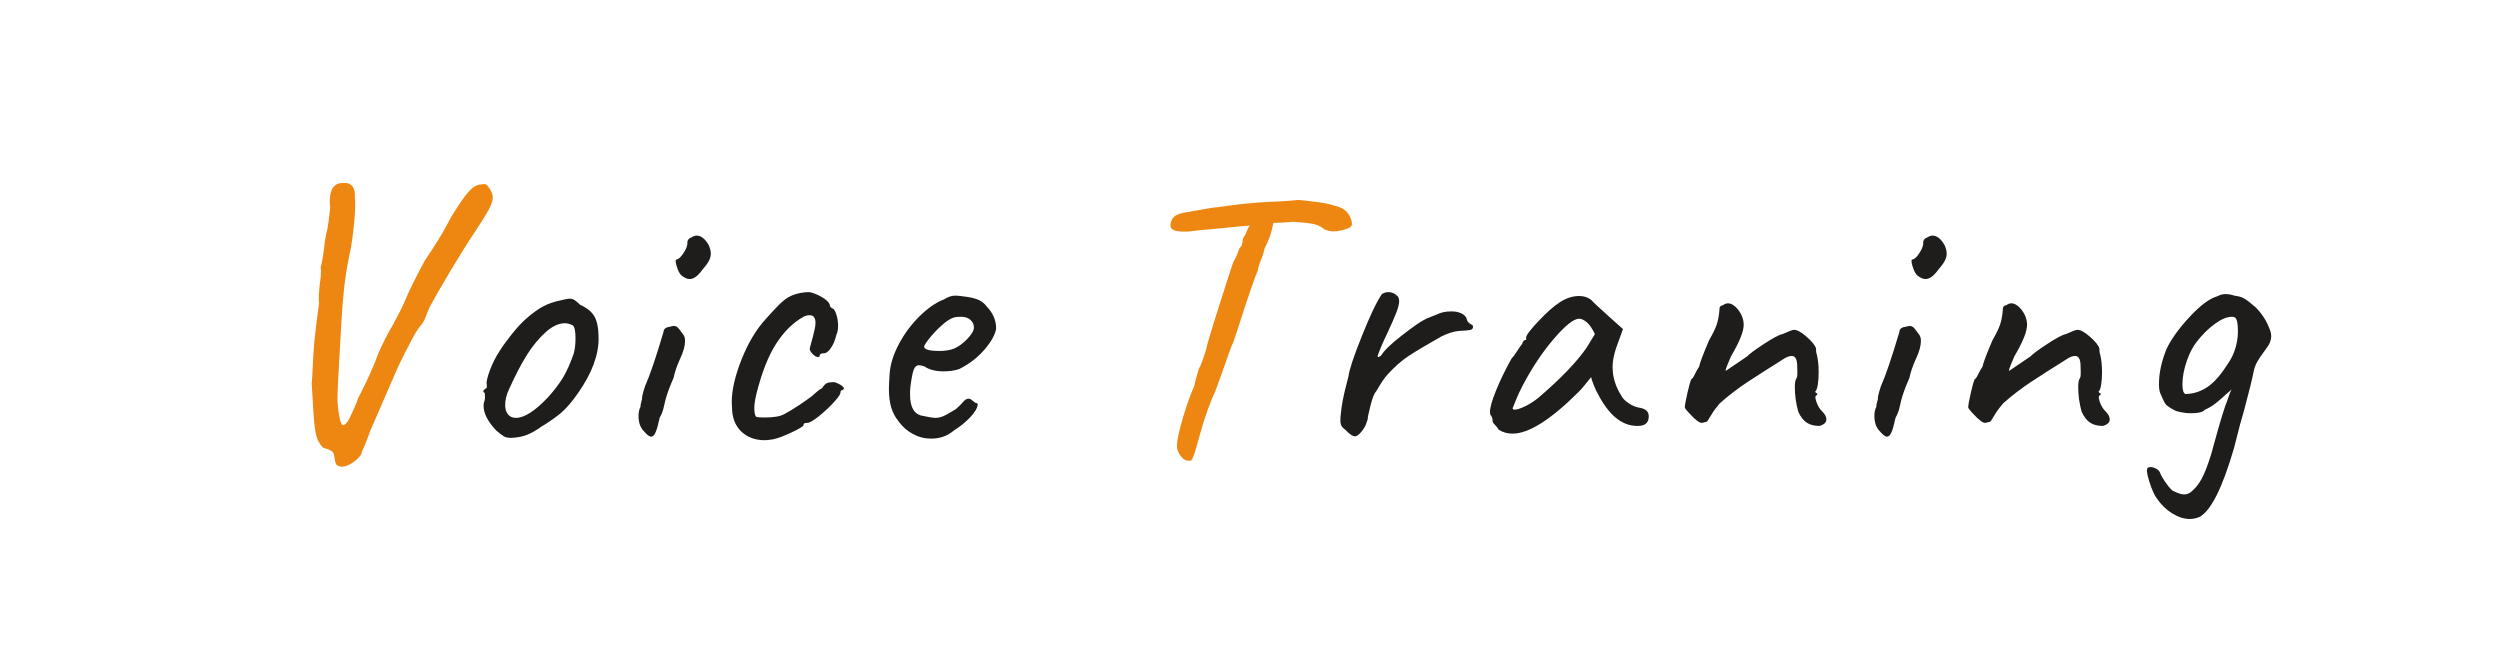 <svg xmlns="http://www.w3.org/2000/svg" xmlns:xlink="http://www.w3.org/1999/xlink" width="562" zoomAndPan="magnify" viewBox="0 0 421.5 109.5" height="146" preserveAspectRatio="xMidYMid meet" version="1.0"><defs><g/></defs><g fill="#ed8712" fill-opacity="1"><g transform="translate(40.243, 74.797)"><g><path d="M 16.859 3.766 C 16.641 3.711 16.484 3.586 16.391 3.391 C 16.305 3.203 16.223 2.848 16.141 2.328 C 16.141 1.898 16.008 1.566 15.75 1.328 C 15.488 1.086 14.992 0.883 14.266 0.719 C 13.785 0.238 13.438 -0.301 13.219 -0.906 C 13.008 -1.508 12.848 -2.406 12.734 -3.594 C 12.629 -4.781 12.488 -6.953 12.312 -10.109 C 12.406 -11.316 12.453 -12.117 12.453 -12.516 C 12.535 -14.367 12.648 -16.07 12.797 -17.625 C 12.953 -19.188 13.203 -21.195 13.547 -23.656 C 13.461 -24.312 13.504 -25.395 13.672 -26.906 C 13.805 -27.688 13.875 -28.379 13.875 -28.984 C 13.875 -29.328 13.852 -29.562 13.812 -29.688 C 14.02 -30.383 14.211 -31.469 14.391 -32.938 C 14.523 -34.227 14.719 -35.328 14.969 -36.234 L 15.172 -37.594 C 15.336 -38.812 15.422 -39.594 15.422 -39.938 C 15.379 -40.156 15.359 -40.457 15.359 -40.844 C 15.359 -42.395 15.77 -43.367 16.594 -43.766 C 16.852 -43.891 17.266 -43.953 17.828 -43.953 C 18.211 -43.953 18.516 -43.891 18.734 -43.766 C 19.379 -43.367 19.66 -42.656 19.578 -41.625 C 19.617 -41.445 19.641 -41.055 19.641 -40.453 C 19.641 -39.285 19.539 -37.828 19.344 -36.078 C 19.156 -34.328 18.891 -32.695 18.547 -31.188 C 17.941 -28.25 17.531 -24.641 17.312 -20.359 L 16.922 -13.609 C 16.742 -10.41 16.656 -8.508 16.656 -7.906 C 16.656 -7.219 16.676 -6.742 16.719 -6.484 C 16.719 -6.098 16.805 -5.438 16.984 -4.5 C 17.16 -3.57 17.352 -3.109 17.562 -3.109 C 17.914 -3.148 18.266 -3.492 18.609 -4.141 C 18.953 -4.797 19.336 -5.641 19.766 -6.672 C 19.859 -6.848 19.938 -7.055 20 -7.297 C 20.062 -7.535 20.16 -7.758 20.297 -7.969 C 21.723 -10.738 22.801 -13.141 23.531 -15.172 C 24.27 -16.898 25.094 -18.52 26 -20.031 C 26.945 -21.758 27.641 -23.145 28.078 -24.188 C 28.586 -25.477 29.688 -27.703 31.375 -30.859 C 31.594 -31.203 32.145 -32.039 33.031 -33.375 C 33.914 -34.719 34.852 -36.344 35.844 -38.25 C 37.145 -40.363 38.141 -41.797 38.828 -42.547 C 39.523 -43.305 40.195 -43.688 40.844 -43.688 C 41.008 -43.738 41.203 -43.766 41.422 -43.766 C 41.555 -43.766 41.676 -43.719 41.781 -43.625 C 41.883 -43.539 41.977 -43.43 42.062 -43.297 C 42.156 -43.172 42.242 -43.066 42.328 -42.984 C 42.672 -42.422 42.844 -41.922 42.844 -41.484 C 42.844 -40.973 42.613 -40.297 42.156 -39.453 C 41.707 -38.609 40.945 -37.383 39.875 -35.781 C 38.656 -33.969 37.234 -31.695 35.609 -28.969 C 33.992 -26.25 32.844 -24.242 32.156 -22.953 C 32.02 -22.609 31.832 -22.129 31.594 -21.516 C 31.363 -20.91 31.098 -20.414 30.797 -20.031 C 30.398 -19.645 29.82 -18.738 29.062 -17.312 C 28.312 -15.883 27.594 -14.457 26.906 -13.031 L 22.172 -2.141 C 21.828 -1.141 21.523 -0.336 21.266 0.266 C 20.879 1.035 20.688 1.531 20.688 1.75 C 20.289 2.352 19.77 2.859 19.125 3.266 C 18.477 3.68 17.895 3.891 17.375 3.891 C 17.195 3.891 17.023 3.848 16.859 3.766 Z M 16.859 3.766 "/></g></g></g><g fill="#1e1d1c" fill-opacity="1"><g transform="translate(75.251, 74.797)"><g><path d="M 10.953 -0.969 C 10.43 -0.969 10.02 -1.051 9.719 -1.219 C 9.414 -1.395 8.984 -1.723 8.422 -2.203 C 6.992 -3.711 6.281 -5.098 6.281 -6.359 C 6.281 -6.66 6.305 -6.875 6.359 -7 C 6.484 -7.301 6.535 -7.602 6.516 -7.906 C 6.492 -8.207 6.484 -8.406 6.484 -8.5 C 6.305 -8.664 6.219 -8.781 6.219 -8.844 C 6.219 -8.914 6.258 -8.984 6.344 -9.047 C 6.438 -9.109 6.504 -9.18 6.547 -9.266 C 6.805 -9.266 6.895 -9.504 6.812 -9.984 C 6.719 -10.328 6.883 -11.094 7.312 -12.281 C 7.75 -13.469 8.297 -14.562 8.953 -15.562 C 9.422 -16.332 10.117 -17.301 11.047 -18.469 C 11.984 -19.633 12.816 -20.523 13.547 -21.141 C 14.586 -22.047 15.516 -22.711 16.328 -23.141 C 17.148 -23.578 18.062 -23.898 19.062 -24.109 C 19.926 -24.328 20.508 -24.438 20.812 -24.438 C 21.113 -24.438 21.383 -24.359 21.625 -24.203 C 21.863 -24.055 22.176 -23.789 22.562 -23.406 C 23.727 -22.883 24.535 -22.223 24.984 -21.422 C 25.441 -20.617 25.672 -19.379 25.672 -17.703 C 25.672 -14.891 24.523 -11.844 22.234 -8.562 C 21.242 -7.133 20.316 -6.039 19.453 -5.281 C 18.586 -4.531 17.441 -3.723 16.016 -2.859 C 15.109 -2.203 14.273 -1.734 13.516 -1.453 C 12.754 -1.172 11.898 -1.008 10.953 -0.969 Z M 17.172 -7.844 C 18.211 -9.008 19.047 -10.109 19.672 -11.141 C 20.297 -12.18 20.891 -13.504 21.453 -15.109 C 21.672 -15.836 21.781 -16.723 21.781 -17.766 C 21.781 -19.055 21.609 -19.789 21.266 -19.969 C 20.828 -20.188 20.395 -20.297 19.969 -20.297 C 19.02 -20.297 18.023 -19.863 16.984 -19 C 15.734 -17.914 14.609 -16.582 13.609 -15 C 12.617 -13.426 11.602 -11.473 10.562 -9.141 C 10.133 -8.234 9.922 -7.348 9.922 -6.484 C 9.922 -5.836 10.082 -5.316 10.406 -4.922 C 10.727 -4.535 11.172 -4.344 11.734 -4.344 C 13.16 -4.344 14.973 -5.508 17.172 -7.844 Z M 17.172 -7.844 "/></g></g></g><g fill="#1e1d1c" fill-opacity="1"><g transform="translate(101.376, 74.797)"><g><path d="M 13.484 -28.391 C 13.18 -28.691 12.922 -29.207 12.703 -29.938 C 12.484 -30.676 12.484 -31.047 12.703 -31.047 C 13.047 -31.098 13.445 -31.477 13.906 -32.188 C 14.363 -32.895 14.566 -33.488 14.516 -33.969 C 14.516 -34.145 14.578 -34.305 14.703 -34.453 C 14.836 -34.609 14.992 -34.707 15.172 -34.75 C 15.516 -34.969 15.816 -35.078 16.078 -35.078 C 16.805 -35.078 17.477 -34.555 18.094 -33.516 C 18.344 -32.953 18.469 -32.457 18.469 -32.031 C 18.469 -31.633 18.359 -31.227 18.141 -30.812 C 17.93 -30.406 17.547 -29.879 16.984 -29.234 C 16.254 -28.242 15.562 -27.75 14.906 -27.75 C 14.477 -27.75 14.004 -27.961 13.484 -28.391 Z M 7.203 -2.078 C 6.586 -2.68 6.281 -3.547 6.281 -4.672 C 6.281 -5.273 6.391 -5.789 6.609 -6.219 C 6.609 -6.438 6.648 -6.695 6.734 -7 C 6.828 -7.301 6.875 -7.492 6.875 -7.578 C 6.832 -7.836 7.004 -8.551 7.391 -9.719 C 8.172 -11.445 9.207 -14.492 10.5 -18.859 C 10.5 -19.078 10.582 -19.258 10.75 -19.406 C 10.926 -19.562 11.191 -19.66 11.547 -19.703 C 11.891 -19.797 12.125 -19.844 12.25 -19.844 C 12.508 -19.844 12.734 -19.742 12.922 -19.547 C 13.117 -19.348 13.395 -18.988 13.75 -18.469 C 14 -18.219 14.125 -17.832 14.125 -17.312 C 14.125 -16.488 13.848 -15.492 13.297 -14.328 C 12.734 -13.078 12.363 -11.992 12.188 -11.078 C 11.664 -9.91 11.254 -8.832 10.953 -7.844 C 10.867 -7.582 10.738 -7.062 10.562 -6.281 C 10.395 -5.508 10.16 -4.883 9.859 -4.406 C 9.598 -3.195 9.359 -2.352 9.141 -1.875 C 8.922 -1.406 8.68 -1.172 8.422 -1.172 C 8.117 -1.172 7.711 -1.473 7.203 -2.078 Z M 7.203 -2.078 "/></g></g></g><g fill="#1e1d1c" fill-opacity="1"><g transform="translate(116.74, 74.797)"><g><path d="M 13.547 -0.719 C 12.941 -0.625 12.488 -0.578 12.188 -0.578 C 10.582 -0.578 9.258 -1.07 8.219 -2.062 C 7.188 -3.062 6.672 -4.445 6.672 -6.219 C 6.504 -8.125 6.926 -10.477 7.938 -13.281 C 8.957 -16.094 10.242 -18.453 11.797 -20.359 C 12.879 -21.609 13.805 -22.617 14.578 -23.391 C 15.359 -24.172 16.07 -24.691 16.719 -24.953 C 17.633 -25.348 18.648 -25.547 19.766 -25.547 C 20.547 -25.367 21.312 -25.039 22.062 -24.562 C 22.82 -24.094 23.203 -23.617 23.203 -23.141 L 23.531 -22.812 C 23.789 -22.812 24.023 -22.5 24.234 -21.875 C 24.453 -21.25 24.562 -20.57 24.562 -19.844 C 24.562 -19.238 24.457 -18.719 24.25 -18.281 C 24.07 -17.457 23.773 -16.742 23.359 -16.141 C 22.953 -15.535 22.555 -15.234 22.172 -15.234 C 21.691 -15.234 21.453 -15.102 21.453 -14.844 C 21.453 -14.676 21.367 -14.594 21.203 -14.594 C 20.984 -14.594 20.723 -14.719 20.422 -14.969 C 20.117 -15.227 19.898 -15.535 19.766 -15.891 C 19.766 -16.016 19.852 -16.379 20.031 -16.984 C 20.207 -17.586 20.379 -18.258 20.547 -19 C 20.68 -19.508 20.75 -19.961 20.75 -20.359 C 20.75 -21.223 20.422 -21.656 19.766 -21.656 C 19.422 -21.656 19.078 -21.566 18.734 -21.391 C 17.004 -20.441 15.469 -18.93 14.125 -16.859 C 12.789 -14.785 11.672 -11.93 10.766 -8.297 C 10.547 -7.348 10.438 -6.594 10.438 -6.031 C 10.438 -5.594 10.469 -5.242 10.531 -4.984 C 10.594 -4.734 10.672 -4.582 10.766 -4.531 C 10.973 -4.445 11.426 -4.406 12.125 -4.406 C 13.719 -4.406 14.844 -4.598 15.5 -4.984 C 16.875 -5.723 18.406 -6.719 20.094 -7.969 C 20.27 -8.102 20.531 -8.332 20.875 -8.656 C 21.219 -8.977 21.539 -9.203 21.844 -9.328 C 22.145 -9.805 22.426 -10.098 22.688 -10.203 C 22.945 -10.316 23.359 -10.375 23.922 -10.375 C 24.484 -10.195 24.938 -9.969 25.281 -9.688 C 25.625 -9.406 25.625 -9.18 25.281 -9.016 C 25.156 -9.016 25.066 -8.969 25.016 -8.875 C 24.973 -8.789 24.953 -8.727 24.953 -8.688 C 25.047 -8.469 24.703 -7.926 23.922 -7.062 C 23.141 -6.195 22.273 -5.383 21.328 -4.625 C 20.379 -3.875 19.734 -3.5 19.391 -3.5 C 19.211 -3.5 19.055 -3.477 18.922 -3.438 C 18.797 -3.395 18.734 -3.285 18.734 -3.109 C 18.734 -2.941 18.07 -2.539 16.75 -1.906 C 15.438 -1.281 14.367 -0.883 13.547 -0.719 Z M 13.547 -0.719 "/></g></g></g><g fill="#1e1d1c" fill-opacity="1"><g transform="translate(142.995, 74.797)"><g><path d="M 17.891 -2.266 C 16.805 -1.316 15.508 -0.844 14 -0.844 C 12.914 -0.844 11.891 -1.102 10.922 -1.625 C 9.953 -2.145 9.145 -2.859 8.5 -3.766 C 7.938 -4.453 7.523 -5.227 7.266 -6.094 C 7.004 -6.957 6.875 -8.016 6.875 -9.266 C 6.875 -9.703 6.914 -10.566 7 -11.859 C 7.133 -13.461 7.664 -15.129 8.594 -16.859 C 9.52 -18.586 10.672 -20.129 12.047 -21.484 C 13.43 -22.848 14.797 -23.789 16.141 -24.312 C 16.828 -24.738 17.453 -24.953 18.016 -24.953 C 18.316 -24.953 18.617 -24.93 18.922 -24.891 C 19.234 -24.848 19.562 -24.805 19.906 -24.766 C 20.852 -24.629 21.57 -24.441 22.062 -24.203 C 22.562 -23.973 22.988 -23.617 23.344 -23.141 C 24.414 -22.055 24.953 -20.805 24.953 -19.391 C 24.785 -18.348 24.117 -17.156 22.953 -15.812 C 21.785 -14.477 20.379 -13.398 18.734 -12.578 C 17.953 -12.316 17.066 -12.188 16.078 -12.188 C 14.734 -12.188 13.656 -12.469 12.844 -13.031 C 12.445 -13.156 12.141 -13.219 11.922 -13.219 C 11.535 -13.219 11.242 -12.957 11.047 -12.438 C 10.859 -11.926 10.676 -10.977 10.5 -9.594 C 10.457 -9.289 10.438 -8.859 10.438 -8.297 C 10.438 -6.086 11.172 -4.879 12.641 -4.672 C 13.629 -4.453 14.344 -4.344 14.781 -4.344 C 15.301 -4.344 15.883 -4.516 16.531 -4.859 L 17.766 -5.578 C 18.023 -5.703 18.258 -5.875 18.469 -6.094 C 18.688 -6.312 18.883 -6.504 19.062 -6.672 C 19.145 -6.766 19.27 -6.906 19.438 -7.094 C 19.613 -7.289 19.773 -7.422 19.922 -7.484 C 20.078 -7.547 20.223 -7.578 20.359 -7.578 C 20.523 -7.578 20.719 -7.477 20.938 -7.281 C 21.156 -7.094 21.328 -6.957 21.453 -6.875 C 21.848 -6.875 21.938 -6.602 21.719 -6.062 C 21.5 -5.52 21.031 -4.891 20.312 -4.172 C 19.602 -3.461 18.797 -2.828 17.891 -2.266 Z M 17.828 -16.016 C 18.566 -16.316 19.312 -16.852 20.062 -17.625 C 20.82 -18.406 21.203 -19.055 21.203 -19.578 C 21.203 -20.098 21.004 -20.531 20.609 -20.875 C 20.223 -21.219 19.688 -21.391 19 -21.391 C 18.477 -21.391 18.086 -21.348 17.828 -21.266 C 17.223 -21.086 16.508 -20.617 15.688 -19.859 C 14.863 -19.109 14.148 -18.344 13.547 -17.562 C 12.941 -16.789 12.707 -16.336 12.844 -16.203 C 13.051 -15.816 13.891 -15.625 15.359 -15.625 C 16.359 -15.625 17.18 -15.754 17.828 -16.016 Z M 17.828 -16.016 "/></g></g></g><g fill="#ed8712" fill-opacity="1"><g transform="translate(167.315, 74.797)"><g/></g></g><g fill="#ed8712" fill-opacity="1"><g transform="translate(186.244, 74.797)"><g><path d="M 41.625 -37.594 C 41.664 -37.426 41.688 -37.234 41.688 -37.016 C 41.688 -36.836 41.629 -36.695 41.516 -36.594 C 41.41 -36.488 41.289 -36.41 41.156 -36.359 C 41.031 -36.316 40.945 -36.273 40.906 -36.234 C 39.957 -35.93 39.18 -35.781 38.578 -35.781 C 38.141 -35.781 37.641 -35.891 37.078 -36.109 C 36.648 -36.492 36.133 -36.773 35.531 -36.953 C 34.926 -37.129 33.672 -37.281 31.766 -37.406 C 30.516 -37.281 29.41 -37.219 28.453 -37.219 C 28.148 -35.613 27.656 -34.188 26.969 -32.938 C 26.789 -32.113 26.551 -31.379 26.25 -30.734 C 25.945 -29.867 25.816 -29.367 25.859 -29.234 C 25.734 -29.066 25.32 -27.977 24.625 -25.969 C 23.938 -23.957 23.289 -22 22.688 -20.094 C 22.258 -18.758 21.938 -17.785 21.719 -17.172 C 21.5 -16.742 21.227 -16.066 20.906 -15.141 C 20.582 -14.211 20.352 -13.551 20.219 -13.156 L 18.609 -8.688 C 18.266 -8.039 17.844 -7.016 17.344 -5.609 C 16.844 -4.203 16.441 -2.938 16.141 -1.812 L 15.5 0.453 C 15.281 1.234 15.094 1.816 14.938 2.203 C 14.789 2.586 14.672 2.801 14.578 2.844 C 14.492 2.895 14.281 2.898 13.938 2.859 C 13.594 2.859 13.211 2.586 12.797 2.047 C 12.391 1.504 12.188 0.973 12.188 0.453 C 12.188 -0.492 12.52 -2.094 13.188 -4.344 C 13.863 -6.594 14.504 -8.383 15.109 -9.719 C 15.273 -10.5 15.43 -11.125 15.578 -11.594 C 15.734 -12.07 15.836 -12.422 15.891 -12.641 C 16.016 -12.816 16.219 -13.281 16.5 -14.031 C 16.781 -14.789 17.004 -15.492 17.172 -16.141 C 17.305 -16.922 18.648 -21.266 21.203 -29.172 L 21.656 -30.531 C 22.039 -31.176 22.406 -32 22.75 -33 C 23.094 -33.219 23.266 -33.672 23.266 -34.359 C 23.266 -34.484 23.344 -34.656 23.5 -34.875 C 23.656 -35.094 23.734 -35.242 23.734 -35.328 C 23.816 -35.422 23.91 -35.629 24.016 -35.953 C 24.129 -36.273 24.27 -36.52 24.438 -36.688 L 24.438 -36.75 L 23.406 -36.688 L 20.219 -36.375 L 18.797 -36.234 C 16.297 -36.023 14.848 -35.875 14.453 -35.781 C 13.16 -35.695 12.242 -35.758 11.703 -35.969 C 11.16 -36.188 10.977 -36.625 11.156 -37.281 C 11.281 -37.789 11.547 -38.176 11.953 -38.438 C 12.367 -38.695 13.008 -38.895 13.875 -39.031 C 14.258 -39.113 15.016 -39.242 16.141 -39.422 L 17.891 -39.734 L 20.094 -40 C 22.602 -40.383 25.266 -40.645 28.078 -40.781 C 29.242 -40.82 30.223 -40.875 31.016 -40.938 C 31.816 -41 32.348 -41.051 32.609 -41.094 C 33.211 -41.051 34.191 -40.941 35.547 -40.766 C 36.91 -40.598 37.898 -40.406 38.516 -40.188 C 39.461 -39.977 40.16 -39.676 40.609 -39.281 C 41.066 -38.895 41.406 -38.332 41.625 -37.594 Z M 41.625 -37.594 "/></g></g></g><g fill="#1e1d1c" fill-opacity="1"><g transform="translate(219.18, 74.797)"><g><path d="M 7.719 -2.266 C 7.375 -2.523 7.133 -2.766 7 -2.984 C 6.875 -3.203 6.812 -3.523 6.812 -3.953 C 6.812 -4.336 6.832 -4.66 6.875 -4.922 C 7 -6.391 7.32 -8.098 7.844 -10.047 L 8.172 -11.344 C 8.297 -12.426 9.051 -14.695 10.438 -18.156 C 11.82 -21.613 12.945 -23.969 13.812 -25.219 C 14.156 -25.438 14.52 -25.547 14.906 -25.547 C 15.469 -25.547 15.945 -25.348 16.344 -24.953 C 16.594 -24.785 16.719 -24.461 16.719 -23.984 C 16.719 -23.555 16.555 -22.922 16.234 -22.078 C 15.91 -21.234 15.363 -19.988 14.594 -18.344 C 14.414 -18 14.117 -17.348 13.703 -16.391 C 13.297 -15.441 13.094 -14.883 13.094 -14.719 C 13.094 -14.633 13.113 -14.594 13.156 -14.594 C 13.25 -14.594 13.336 -14.625 13.422 -14.688 C 13.504 -14.75 13.586 -14.801 13.672 -14.844 C 14.148 -15.664 15.305 -16.789 17.141 -18.219 C 18.984 -19.645 20.25 -20.531 20.938 -20.875 C 21.238 -21.051 21.625 -21.223 22.094 -21.391 C 22.57 -21.566 22.898 -21.695 23.078 -21.781 C 23.766 -22.125 24.586 -22.297 25.547 -22.297 C 26.148 -22.297 26.676 -22.195 27.125 -22 C 27.582 -21.812 27.898 -21.523 28.078 -21.141 C 28.117 -20.836 28.234 -20.598 28.422 -20.422 C 28.617 -20.242 28.758 -20.133 28.844 -20.094 C 28.977 -20.094 29.066 -20.035 29.109 -19.922 C 29.148 -19.816 29.172 -19.742 29.172 -19.703 C 29.172 -19.398 29 -19.219 28.656 -19.156 C 28.312 -19.094 27.688 -19.039 26.781 -19 C 26.301 -18.957 25.801 -18.848 25.281 -18.672 C 24.758 -18.492 24.242 -18.273 23.734 -18.016 C 21.305 -16.641 19.5 -15.562 18.312 -14.781 C 17.125 -14 15.926 -12.941 14.719 -11.609 C 14.238 -11.086 13.613 -10.156 12.844 -8.812 C 12.531 -8.508 12.211 -7.719 11.891 -6.438 C 11.566 -5.164 11.406 -4.379 11.406 -4.078 C 11.363 -3.953 11.273 -3.703 11.141 -3.328 C 11.016 -2.961 10.82 -2.609 10.562 -2.266 C 10.039 -1.578 9.609 -1.234 9.266 -1.234 C 8.879 -1.234 8.363 -1.578 7.719 -2.266 Z M 7.719 -2.266 "/></g></g></g><g fill="#1e1d1c" fill-opacity="1"><g transform="translate(245.759, 74.797)"><g><path d="M 6.938 -2.328 C 6.801 -2.586 6.594 -2.859 6.312 -3.141 C 6.039 -3.422 5.906 -3.602 5.906 -3.688 C 5.906 -4.164 5.797 -4.535 5.578 -4.797 C 5.492 -4.879 5.453 -5.07 5.453 -5.375 C 5.453 -6.07 5.785 -7.25 6.453 -8.906 C 7.117 -10.57 7.992 -12.379 9.078 -14.328 C 9.336 -14.586 9.672 -15.039 10.078 -15.688 C 10.492 -16.332 10.766 -16.703 10.891 -16.797 C 10.891 -16.961 10.953 -17.117 11.078 -17.266 C 11.211 -17.422 11.367 -17.5 11.547 -17.5 L 11.547 -17.891 C 11.547 -18.273 12.254 -19.211 13.672 -20.703 C 15.098 -22.203 16.266 -23.234 17.172 -23.797 C 18.254 -24.523 19.359 -24.891 20.484 -24.891 C 21.266 -24.891 21.938 -24.676 22.5 -24.25 C 22.707 -23.988 23.703 -23.055 25.484 -21.453 L 27.875 -19.312 L 26.703 -16.078 C 26.316 -14.91 26.125 -13.852 26.125 -12.906 C 26.125 -11.258 26.598 -9.68 27.547 -8.172 C 27.766 -7.691 28.195 -7.234 28.844 -6.797 C 29.5 -6.367 30.148 -6.113 30.797 -6.031 C 31.742 -5.852 32.219 -5.379 32.219 -4.609 C 32.219 -3.742 31.828 -3.223 31.047 -3.047 C 30.879 -3.004 30.625 -2.984 30.281 -2.984 C 27.727 -2.984 25.52 -4.773 23.656 -8.359 C 23.488 -8.617 23.266 -9.094 22.984 -9.781 C 22.703 -10.477 22.539 -10.957 22.5 -11.219 C 22.238 -10.875 21.91 -10.461 21.516 -9.984 C 21.129 -9.504 20.766 -9.094 20.422 -8.75 C 15.711 -4.039 11.992 -1.688 9.266 -1.688 C 8.398 -1.688 7.625 -1.898 6.938 -2.328 Z M 9.266 -5.969 C 9.266 -5.75 9.488 -5.68 9.938 -5.766 C 10.395 -5.859 10.957 -6.078 11.625 -6.422 C 12.301 -6.766 12.984 -7.219 13.672 -7.781 C 17.391 -10.977 20.07 -13.766 21.719 -16.141 L 23.141 -18.469 C 22.711 -19.383 22.258 -20.047 21.781 -20.453 C 21.301 -20.859 20.867 -21.062 20.484 -21.062 C 19.578 -21.062 18.148 -19.926 16.203 -17.656 C 14.266 -15.395 12.492 -12.727 10.891 -9.656 C 10.504 -8.926 10.16 -8.18 9.859 -7.422 C 9.555 -6.66 9.359 -6.176 9.266 -5.969 Z M 9.266 -5.969 "/></g></g></g><g fill="#1e1d1c" fill-opacity="1"><g transform="translate(277.329, 74.797)"><g><path d="M 29.438 -2.984 C 28.57 -2.984 27.859 -3.164 27.297 -3.531 C 26.734 -3.895 26.254 -4.508 25.859 -5.375 C 25.473 -6.758 25.281 -8.145 25.281 -9.531 C 25.281 -10.176 25.348 -10.629 25.484 -10.891 C 25.648 -11.066 25.723 -11.445 25.703 -12.031 C 25.68 -12.613 25.672 -13.035 25.672 -13.297 C 25.629 -14.285 25.328 -14.781 24.766 -14.781 C 24.379 -14.781 23.945 -14.629 23.469 -14.328 C 21.051 -12.816 19.02 -11.52 17.375 -10.438 C 15.727 -9.352 14.148 -8.145 12.641 -6.812 C 12.035 -6.113 11.582 -5.504 11.281 -4.984 C 10.977 -4.473 10.758 -4.117 10.625 -3.922 C 10.5 -3.723 10.328 -3.625 10.109 -3.625 C 9.848 -3.539 9.676 -3.5 9.594 -3.5 C 9.375 -3.5 9.113 -3.617 8.812 -3.859 C 8.508 -4.098 8.316 -4.258 8.234 -4.344 C 8.055 -4.52 7.773 -4.812 7.391 -5.219 C 7.004 -5.625 6.785 -5.914 6.734 -6.094 C 6.734 -6.438 6.875 -7.234 7.156 -8.484 C 7.438 -9.742 7.664 -10.547 7.844 -10.891 C 7.969 -10.891 8.16 -11.16 8.422 -11.703 C 8.68 -12.242 8.922 -12.664 9.141 -12.969 C 9.266 -13.613 9.828 -15.102 10.828 -17.438 C 11.43 -18.477 11.852 -19.344 12.094 -20.031 C 12.332 -20.719 12.492 -21.582 12.578 -22.625 L 12.578 -22.75 C 12.578 -22.926 12.641 -23.066 12.766 -23.172 C 12.898 -23.285 13.031 -23.344 13.156 -23.344 C 13.457 -23.551 13.738 -23.656 14 -23.656 C 14.562 -23.656 15.125 -23.312 15.688 -22.625 C 16.332 -21.801 16.656 -20.938 16.656 -20.031 C 16.656 -18.906 15.941 -17.133 14.516 -14.719 C 14.391 -14.414 14.207 -13.984 13.969 -13.422 C 13.727 -12.859 13.609 -12.469 13.609 -12.25 L 17.25 -14.719 C 17.594 -15.102 18.52 -15.789 20.031 -16.781 C 21.539 -17.781 22.598 -18.344 23.203 -18.469 C 24.242 -18.945 24.895 -19.188 25.156 -19.188 C 25.676 -19.188 26.379 -18.797 27.266 -18.016 C 28.148 -17.242 28.676 -16.598 28.844 -16.078 C 28.844 -15.598 28.891 -15.254 28.984 -15.047 C 29.191 -14.18 29.297 -13.164 29.297 -12 C 29.297 -11.219 29.242 -10.516 29.141 -9.891 C 29.035 -9.266 28.895 -8.906 28.719 -8.812 C 28.719 -8.77 28.738 -8.707 28.781 -8.625 C 28.82 -8.539 28.91 -8.5 29.047 -8.5 L 29.047 -8.172 C 28.703 -8.172 28.656 -7.801 28.906 -7.062 C 29.164 -6.332 29.516 -5.77 29.953 -5.375 C 30.379 -4.945 30.594 -4.516 30.594 -4.078 C 30.594 -3.566 30.207 -3.203 29.438 -2.984 Z M 29.438 -2.984 "/></g></g></g><g fill="#1e1d1c" fill-opacity="1"><g transform="translate(309.742, 74.797)"><g><path d="M 13.484 -28.391 C 13.18 -28.691 12.922 -29.207 12.703 -29.938 C 12.484 -30.676 12.484 -31.047 12.703 -31.047 C 13.047 -31.098 13.445 -31.477 13.906 -32.188 C 14.363 -32.895 14.566 -33.488 14.516 -33.969 C 14.516 -34.145 14.578 -34.305 14.703 -34.453 C 14.836 -34.609 14.992 -34.707 15.172 -34.75 C 15.516 -34.969 15.816 -35.078 16.078 -35.078 C 16.805 -35.078 17.477 -34.555 18.094 -33.516 C 18.344 -32.953 18.469 -32.457 18.469 -32.031 C 18.469 -31.633 18.359 -31.227 18.141 -30.812 C 17.93 -30.406 17.547 -29.879 16.984 -29.234 C 16.254 -28.242 15.562 -27.75 14.906 -27.75 C 14.477 -27.75 14.004 -27.961 13.484 -28.391 Z M 7.203 -2.078 C 6.586 -2.68 6.281 -3.547 6.281 -4.672 C 6.281 -5.273 6.391 -5.789 6.609 -6.219 C 6.609 -6.438 6.648 -6.695 6.734 -7 C 6.828 -7.301 6.875 -7.492 6.875 -7.578 C 6.832 -7.836 7.004 -8.551 7.391 -9.719 C 8.172 -11.445 9.207 -14.492 10.5 -18.859 C 10.5 -19.078 10.582 -19.258 10.75 -19.406 C 10.926 -19.562 11.191 -19.66 11.547 -19.703 C 11.891 -19.797 12.125 -19.844 12.25 -19.844 C 12.508 -19.844 12.734 -19.742 12.922 -19.547 C 13.117 -19.348 13.395 -18.988 13.75 -18.469 C 14 -18.219 14.125 -17.832 14.125 -17.312 C 14.125 -16.488 13.848 -15.492 13.297 -14.328 C 12.734 -13.078 12.363 -11.992 12.188 -11.078 C 11.664 -9.91 11.254 -8.832 10.953 -7.844 C 10.867 -7.582 10.738 -7.062 10.562 -6.281 C 10.395 -5.508 10.16 -4.883 9.859 -4.406 C 9.598 -3.195 9.359 -2.352 9.141 -1.875 C 8.922 -1.406 8.68 -1.172 8.422 -1.172 C 8.117 -1.172 7.711 -1.473 7.203 -2.078 Z M 7.203 -2.078 "/></g></g></g><g fill="#1e1d1c" fill-opacity="1"><g transform="translate(325.106, 74.797)"><g><path d="M 29.438 -2.984 C 28.57 -2.984 27.859 -3.164 27.297 -3.531 C 26.734 -3.895 26.254 -4.508 25.859 -5.375 C 25.473 -6.758 25.281 -8.145 25.281 -9.531 C 25.281 -10.176 25.348 -10.629 25.484 -10.891 C 25.648 -11.066 25.723 -11.445 25.703 -12.031 C 25.68 -12.613 25.672 -13.035 25.672 -13.297 C 25.629 -14.285 25.328 -14.781 24.766 -14.781 C 24.379 -14.781 23.945 -14.629 23.469 -14.328 C 21.051 -12.816 19.02 -11.52 17.375 -10.438 C 15.727 -9.352 14.148 -8.145 12.641 -6.812 C 12.035 -6.113 11.582 -5.504 11.281 -4.984 C 10.977 -4.473 10.758 -4.117 10.625 -3.922 C 10.5 -3.723 10.328 -3.625 10.109 -3.625 C 9.848 -3.539 9.676 -3.5 9.594 -3.5 C 9.375 -3.5 9.113 -3.617 8.812 -3.859 C 8.508 -4.098 8.316 -4.258 8.234 -4.344 C 8.055 -4.52 7.773 -4.812 7.391 -5.219 C 7.004 -5.625 6.785 -5.914 6.734 -6.094 C 6.734 -6.438 6.875 -7.234 7.156 -8.484 C 7.438 -9.742 7.664 -10.547 7.844 -10.891 C 7.969 -10.891 8.16 -11.16 8.422 -11.703 C 8.68 -12.242 8.922 -12.664 9.141 -12.969 C 9.266 -13.613 9.828 -15.102 10.828 -17.438 C 11.43 -18.477 11.852 -19.344 12.094 -20.031 C 12.332 -20.719 12.492 -21.582 12.578 -22.625 L 12.578 -22.75 C 12.578 -22.926 12.641 -23.066 12.766 -23.172 C 12.898 -23.285 13.031 -23.344 13.156 -23.344 C 13.457 -23.551 13.738 -23.656 14 -23.656 C 14.562 -23.656 15.125 -23.312 15.688 -22.625 C 16.332 -21.801 16.656 -20.938 16.656 -20.031 C 16.656 -18.906 15.941 -17.133 14.516 -14.719 C 14.391 -14.414 14.207 -13.984 13.969 -13.422 C 13.727 -12.859 13.609 -12.469 13.609 -12.25 L 17.25 -14.719 C 17.594 -15.102 18.52 -15.789 20.031 -16.781 C 21.539 -17.781 22.598 -18.344 23.203 -18.469 C 24.242 -18.945 24.895 -19.188 25.156 -19.188 C 25.676 -19.188 26.379 -18.797 27.266 -18.016 C 28.148 -17.242 28.676 -16.598 28.844 -16.078 C 28.844 -15.598 28.891 -15.254 28.984 -15.047 C 29.191 -14.18 29.297 -13.164 29.297 -12 C 29.297 -11.219 29.242 -10.516 29.141 -9.891 C 29.035 -9.266 28.895 -8.906 28.719 -8.812 C 28.719 -8.77 28.738 -8.707 28.781 -8.625 C 28.82 -8.539 28.91 -8.5 29.047 -8.5 L 29.047 -8.172 C 28.703 -8.172 28.656 -7.801 28.906 -7.062 C 29.164 -6.332 29.516 -5.77 29.953 -5.375 C 30.379 -4.945 30.594 -4.516 30.594 -4.078 C 30.594 -3.566 30.207 -3.203 29.438 -2.984 Z M 29.438 -2.984 "/></g></g></g><g fill="#1e1d1c" fill-opacity="1"><g transform="translate(357.519, 74.797)"><g><path d="M 25.031 -19.578 C 25.281 -19.055 25.406 -18.562 25.406 -18.094 C 25.406 -17.438 25.148 -16.785 24.641 -16.141 C 24.504 -15.922 24.266 -15.582 23.922 -15.125 C 23.578 -14.676 23.273 -14.211 23.016 -13.734 C 22.754 -13.266 22.562 -12.727 22.438 -12.125 C 22.258 -11.125 21.738 -9.004 20.875 -5.766 L 20.156 -3.234 L 19.125 0.781 C 17.176 7.477 15.234 11.344 13.297 12.375 C 12.734 12.594 12.191 12.703 11.672 12.703 C 10.723 12.703 9.738 12.391 8.719 11.766 C 7.707 11.141 6.832 10.285 6.094 9.203 C 5.664 8.598 5.242 7.633 4.828 6.312 C 4.422 5 4.348 4.254 4.609 4.078 C 4.691 3.992 4.844 3.953 5.062 3.953 C 5.363 3.953 5.688 4.047 6.031 4.234 C 6.375 4.43 6.586 4.66 6.672 4.922 C 6.848 5.398 7.219 6.023 7.781 6.797 C 8.344 7.578 8.754 7.988 9.016 8.031 C 9.703 8.383 10.285 8.562 10.766 8.562 C 11.148 8.562 11.516 8.43 11.859 8.172 C 12.555 7.609 13.148 6.883 13.641 6 C 14.141 5.113 14.691 3.695 15.297 1.75 L 15.812 -0.125 C 16.852 -3.926 17.613 -6.391 18.094 -7.516 C 18.301 -8.211 18.516 -8.754 18.734 -9.141 L 17.562 -8.109 C 17.051 -7.629 16.516 -7.172 15.953 -6.734 C 15.391 -6.305 14.805 -5.961 14.203 -5.703 C 13.898 -5.316 13.141 -5.125 11.922 -5.125 C 11.055 -5.125 10.191 -5.254 9.328 -5.516 C 8.422 -5.984 7.859 -6.348 7.641 -6.609 C 7.43 -6.867 7.129 -7.473 6.734 -8.422 C 6.566 -8.773 6.484 -9.316 6.484 -10.047 C 6.484 -11.91 6.914 -13.898 7.781 -16.016 C 8.602 -17.703 9.898 -19.492 11.672 -21.391 C 13.441 -23.297 14.973 -24.441 16.266 -24.828 C 16.785 -25.086 17.266 -25.219 17.703 -25.219 C 18.172 -25.219 18.664 -25.129 19.188 -24.953 C 19.875 -24.867 20.41 -24.719 20.797 -24.5 C 21.191 -24.289 21.844 -23.797 22.75 -23.016 C 23.789 -21.973 24.551 -20.828 25.031 -19.578 Z M 17.891 -13.156 C 18.629 -14.156 19.148 -15.227 19.453 -16.375 C 19.754 -17.52 19.859 -18.648 19.766 -19.766 C 19.723 -20.379 19.633 -20.801 19.5 -21.031 C 19.375 -21.27 19.141 -21.391 18.797 -21.391 C 17.973 -21.391 17.02 -21 15.938 -20.219 C 14.863 -19.445 13.832 -18.43 12.844 -17.172 C 12.188 -16.316 11.645 -15.281 11.219 -14.062 C 10.695 -12.594 10.438 -11.234 10.438 -9.984 C 10.438 -9.035 10.609 -8.492 10.953 -8.359 C 12.297 -8.398 13.516 -8.785 14.609 -9.516 C 15.711 -10.254 16.805 -11.469 17.891 -13.156 Z M 17.891 -13.156 "/></g></g></g></svg>